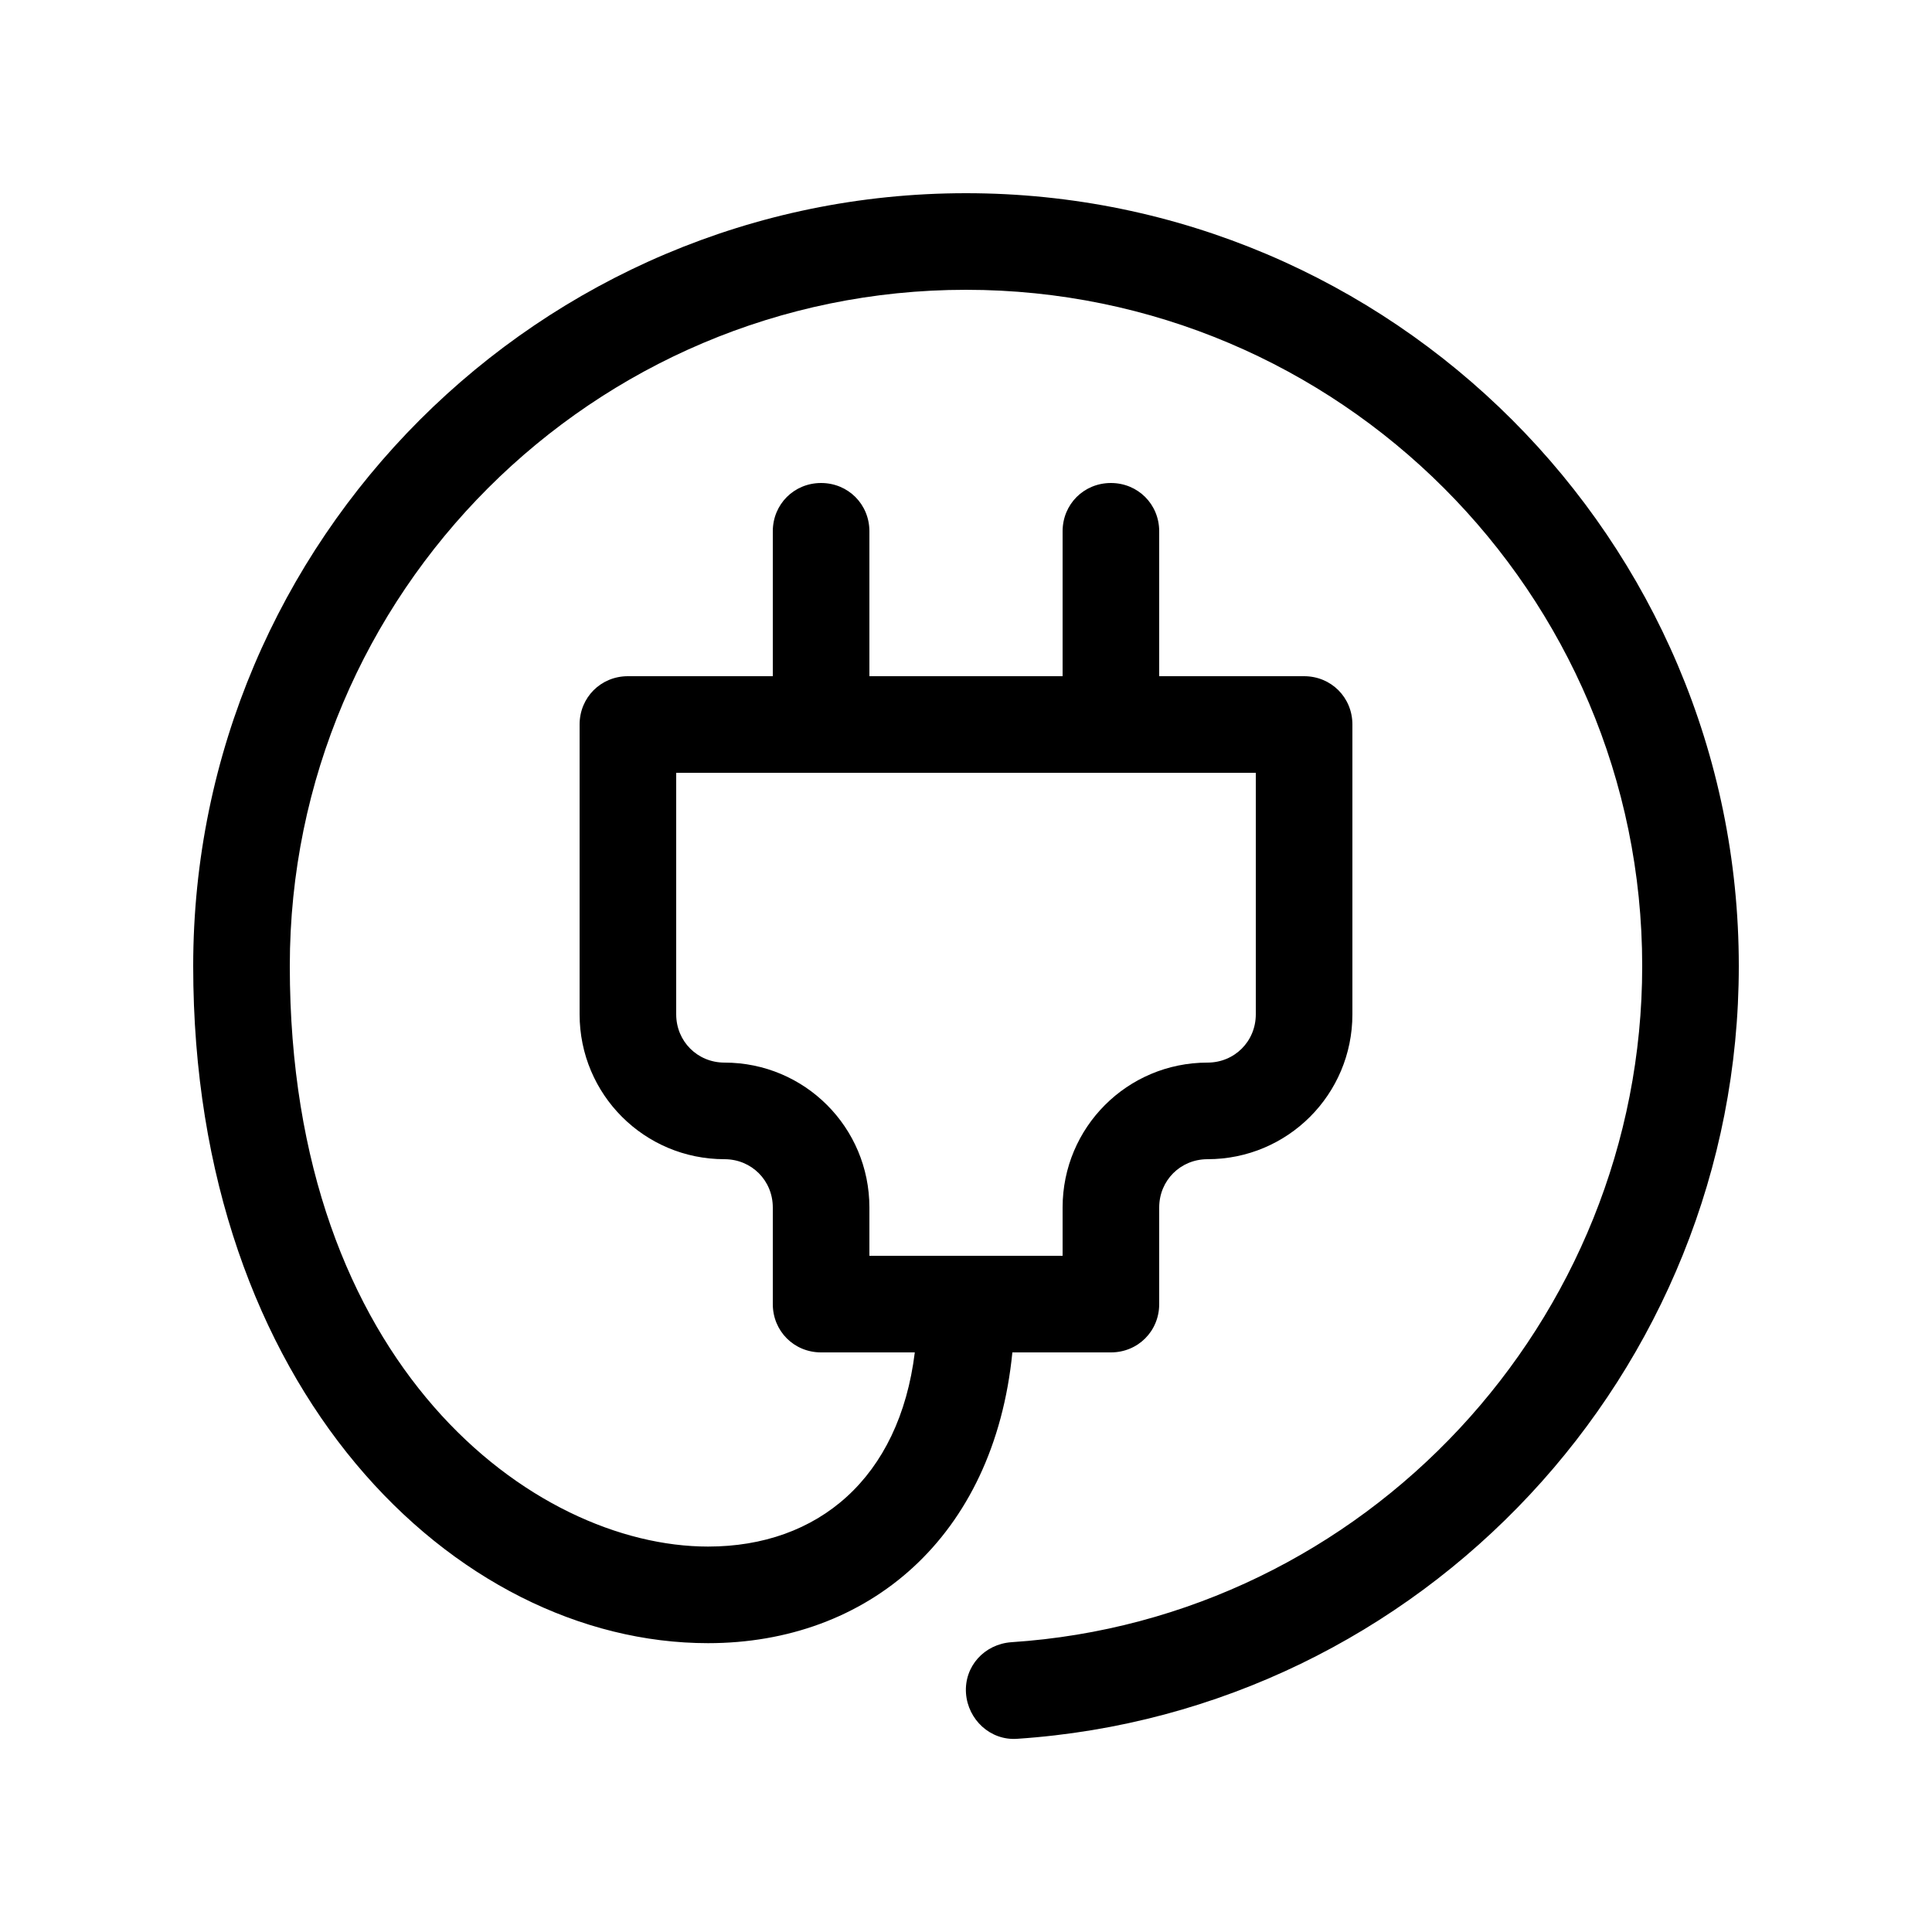 <svg width="24" height="24" viewBox="0 0 24 24" fill="none" xmlns="http://www.w3.org/2000/svg">
<path fill-rule="evenodd" clip-rule="evenodd" d="M12 21.036C11.976 20.7 12.228 20.424 12.564 20.4C16.956 20.112 20.4 16.416 20.4 12C20.4 7.368 16.632 3.6 12 3.6C7.368 3.6 3.6 7.368 3.6 12C3.6 16.98 6.636 19.212 8.796 19.212C10.164 19.212 11.172 18.36 11.364 16.8H10.2C9.864 16.8 9.6 16.536 9.6 16.2V15C9.6 14.664 9.336 14.4 9 14.4C8.004 14.4 7.2 13.596 7.2 12.6V9C7.2 8.664 7.464 8.4 7.8 8.4H9.6V6.6C9.6 6.264 9.864 6 10.2 6C10.536 6 10.8 6.264 10.8 6.6V8.4H13.2V6.6C13.2 6.264 13.464 6 13.8 6C14.136 6 14.4 6.264 14.4 6.6V8.4H16.2C16.536 8.4 16.8 8.664 16.8 9V12.6C16.8 13.596 15.996 14.4 15 14.4C14.664 14.4 14.4 14.664 14.4 15V16.2C14.4 16.536 14.136 16.8 13.8 16.8H12.576C12.348 19.104 10.776 20.412 8.796 20.412C5.652 20.412 2.4 17.268 2.4 12C2.4 6.708 6.708 2.4 12 2.4C17.292 2.4 21.6 6.708 21.6 12C21.6 17.052 17.664 21.264 12.636 21.6C12.3 21.624 12.024 21.36 12 21.036ZM13.2 15.6V15C13.2 14.004 14.004 13.2 15 13.2C15.336 13.2 15.6 12.936 15.6 12.6V9.6H8.4V12.6C8.4 12.936 8.664 13.2 9 13.2C9.996 13.2 10.8 14.004 10.8 15V15.6H13.2Z" fill="black"/>
</svg>
